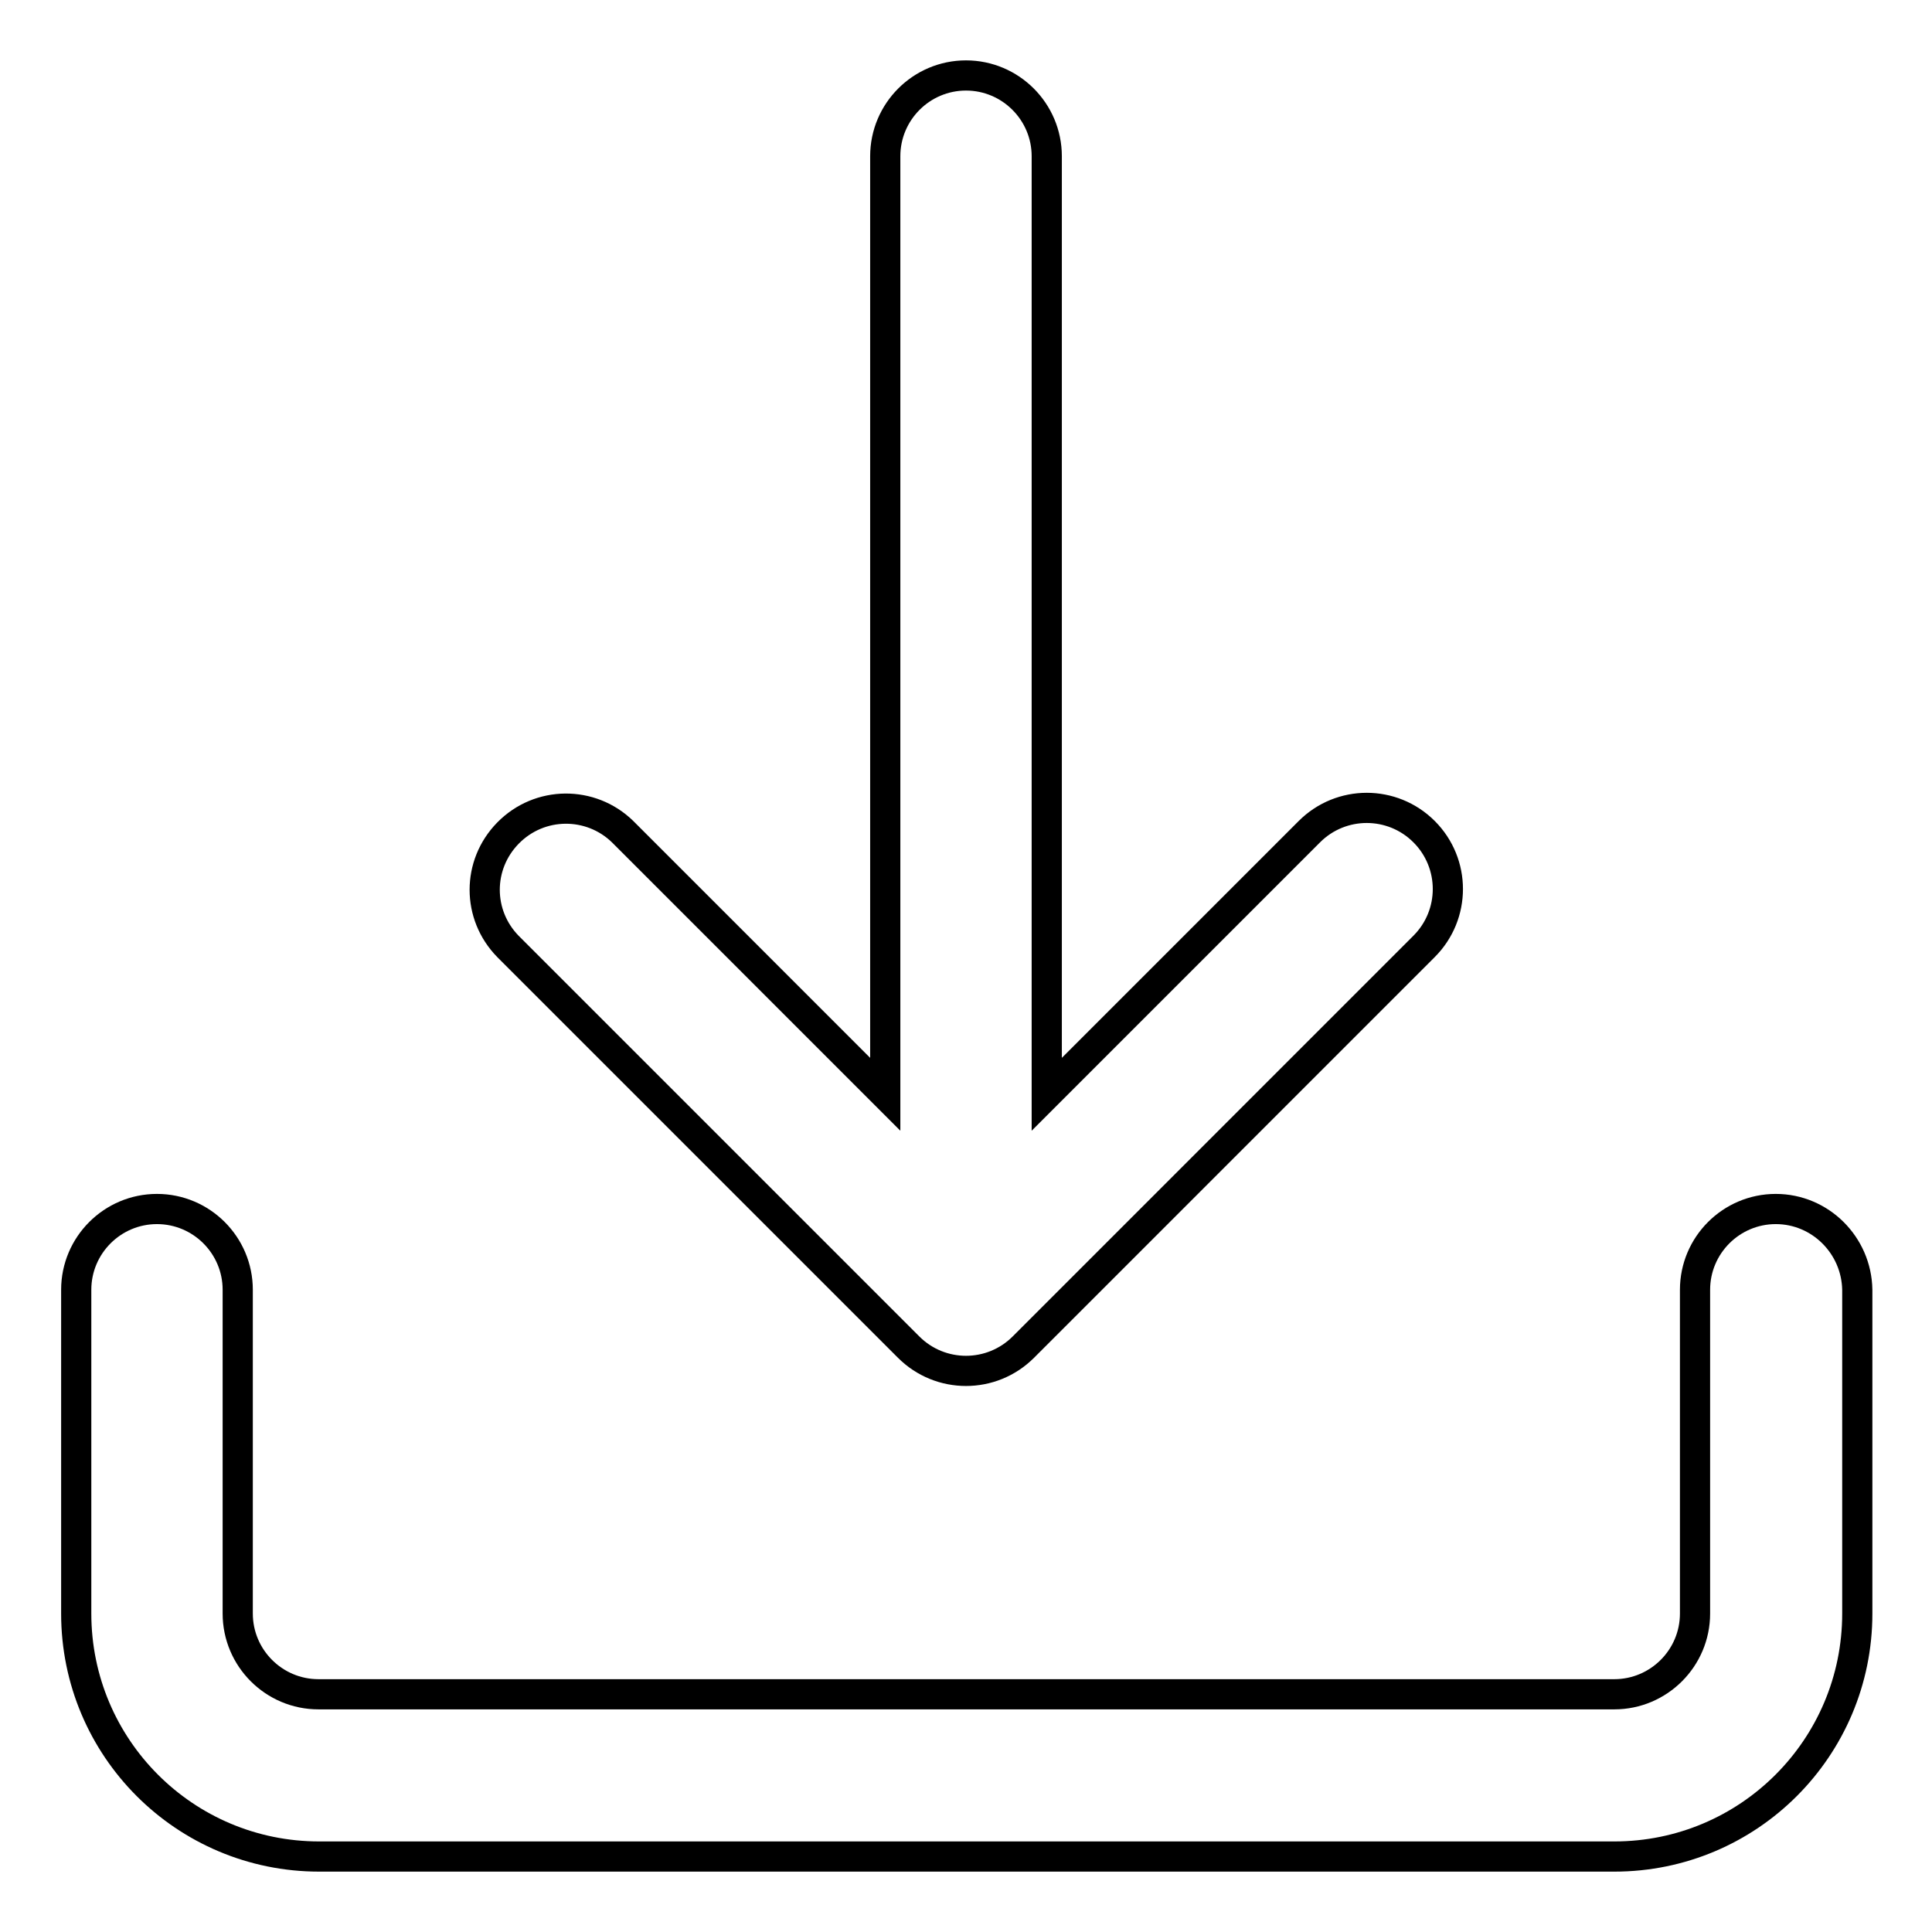 <?xml version="1.0" encoding="utf-8"?>
<!-- Svg Vector Icons : http://www.onlinewebfonts.com/icon -->
<!DOCTYPE svg PUBLIC "-//W3C//DTD SVG 1.1//EN" "http://www.w3.org/Graphics/SVG/1.1/DTD/svg11.dtd">
<svg version="1.1" xmlns="http://www.w3.org/2000/svg" xmlns:xlink="http://www.w3.org/1999/xlink" x="0px" y="0px" viewBox="0 0 256 256" enable-background="new 0 0 256 256" xml:space="preserve">
<g> <path stroke-width="4" fill-opacity="0" stroke="#000000"  d="M235.3,160.2c-5.9,0-10.7,4.8-10.7,10.7l0,0v42.9c0,5.9-4.8,10.7-10.7,10.7H42.2c-5.9,0-10.7-4.8-10.7-10.7 v-42.9c0-5.9-4.8-10.7-10.7-10.7c-5.9,0-10.7,4.8-10.7,10.7v42.9c0,17.8,14.4,32.2,32.2,32.2h171.6c17.8,0,32.2-14.4,32.2-32.2 v-42.9C246,165,241.2,160.2,235.3,160.2L235.3,160.2z"/> <path stroke-width="4" fill-opacity="0" stroke="#000000"  d="M188.7,110.2c-4.2-4.2-11-4.2-15.2,0L138.7,145V20.7c0-5.9-4.8-10.7-10.7-10.7s-10.7,4.8-10.7,10.7V145 l-34.8-34.8c-4.2-4.1-11-4.1-15.2,0.2c-4.1,4.2-4.1,10.8,0,15l53.1,53.1c4.2,4.2,11,4.2,15.2,0l53.1-53.1 C192.9,121.2,192.9,114.4,188.7,110.2z"/></g>
</svg>